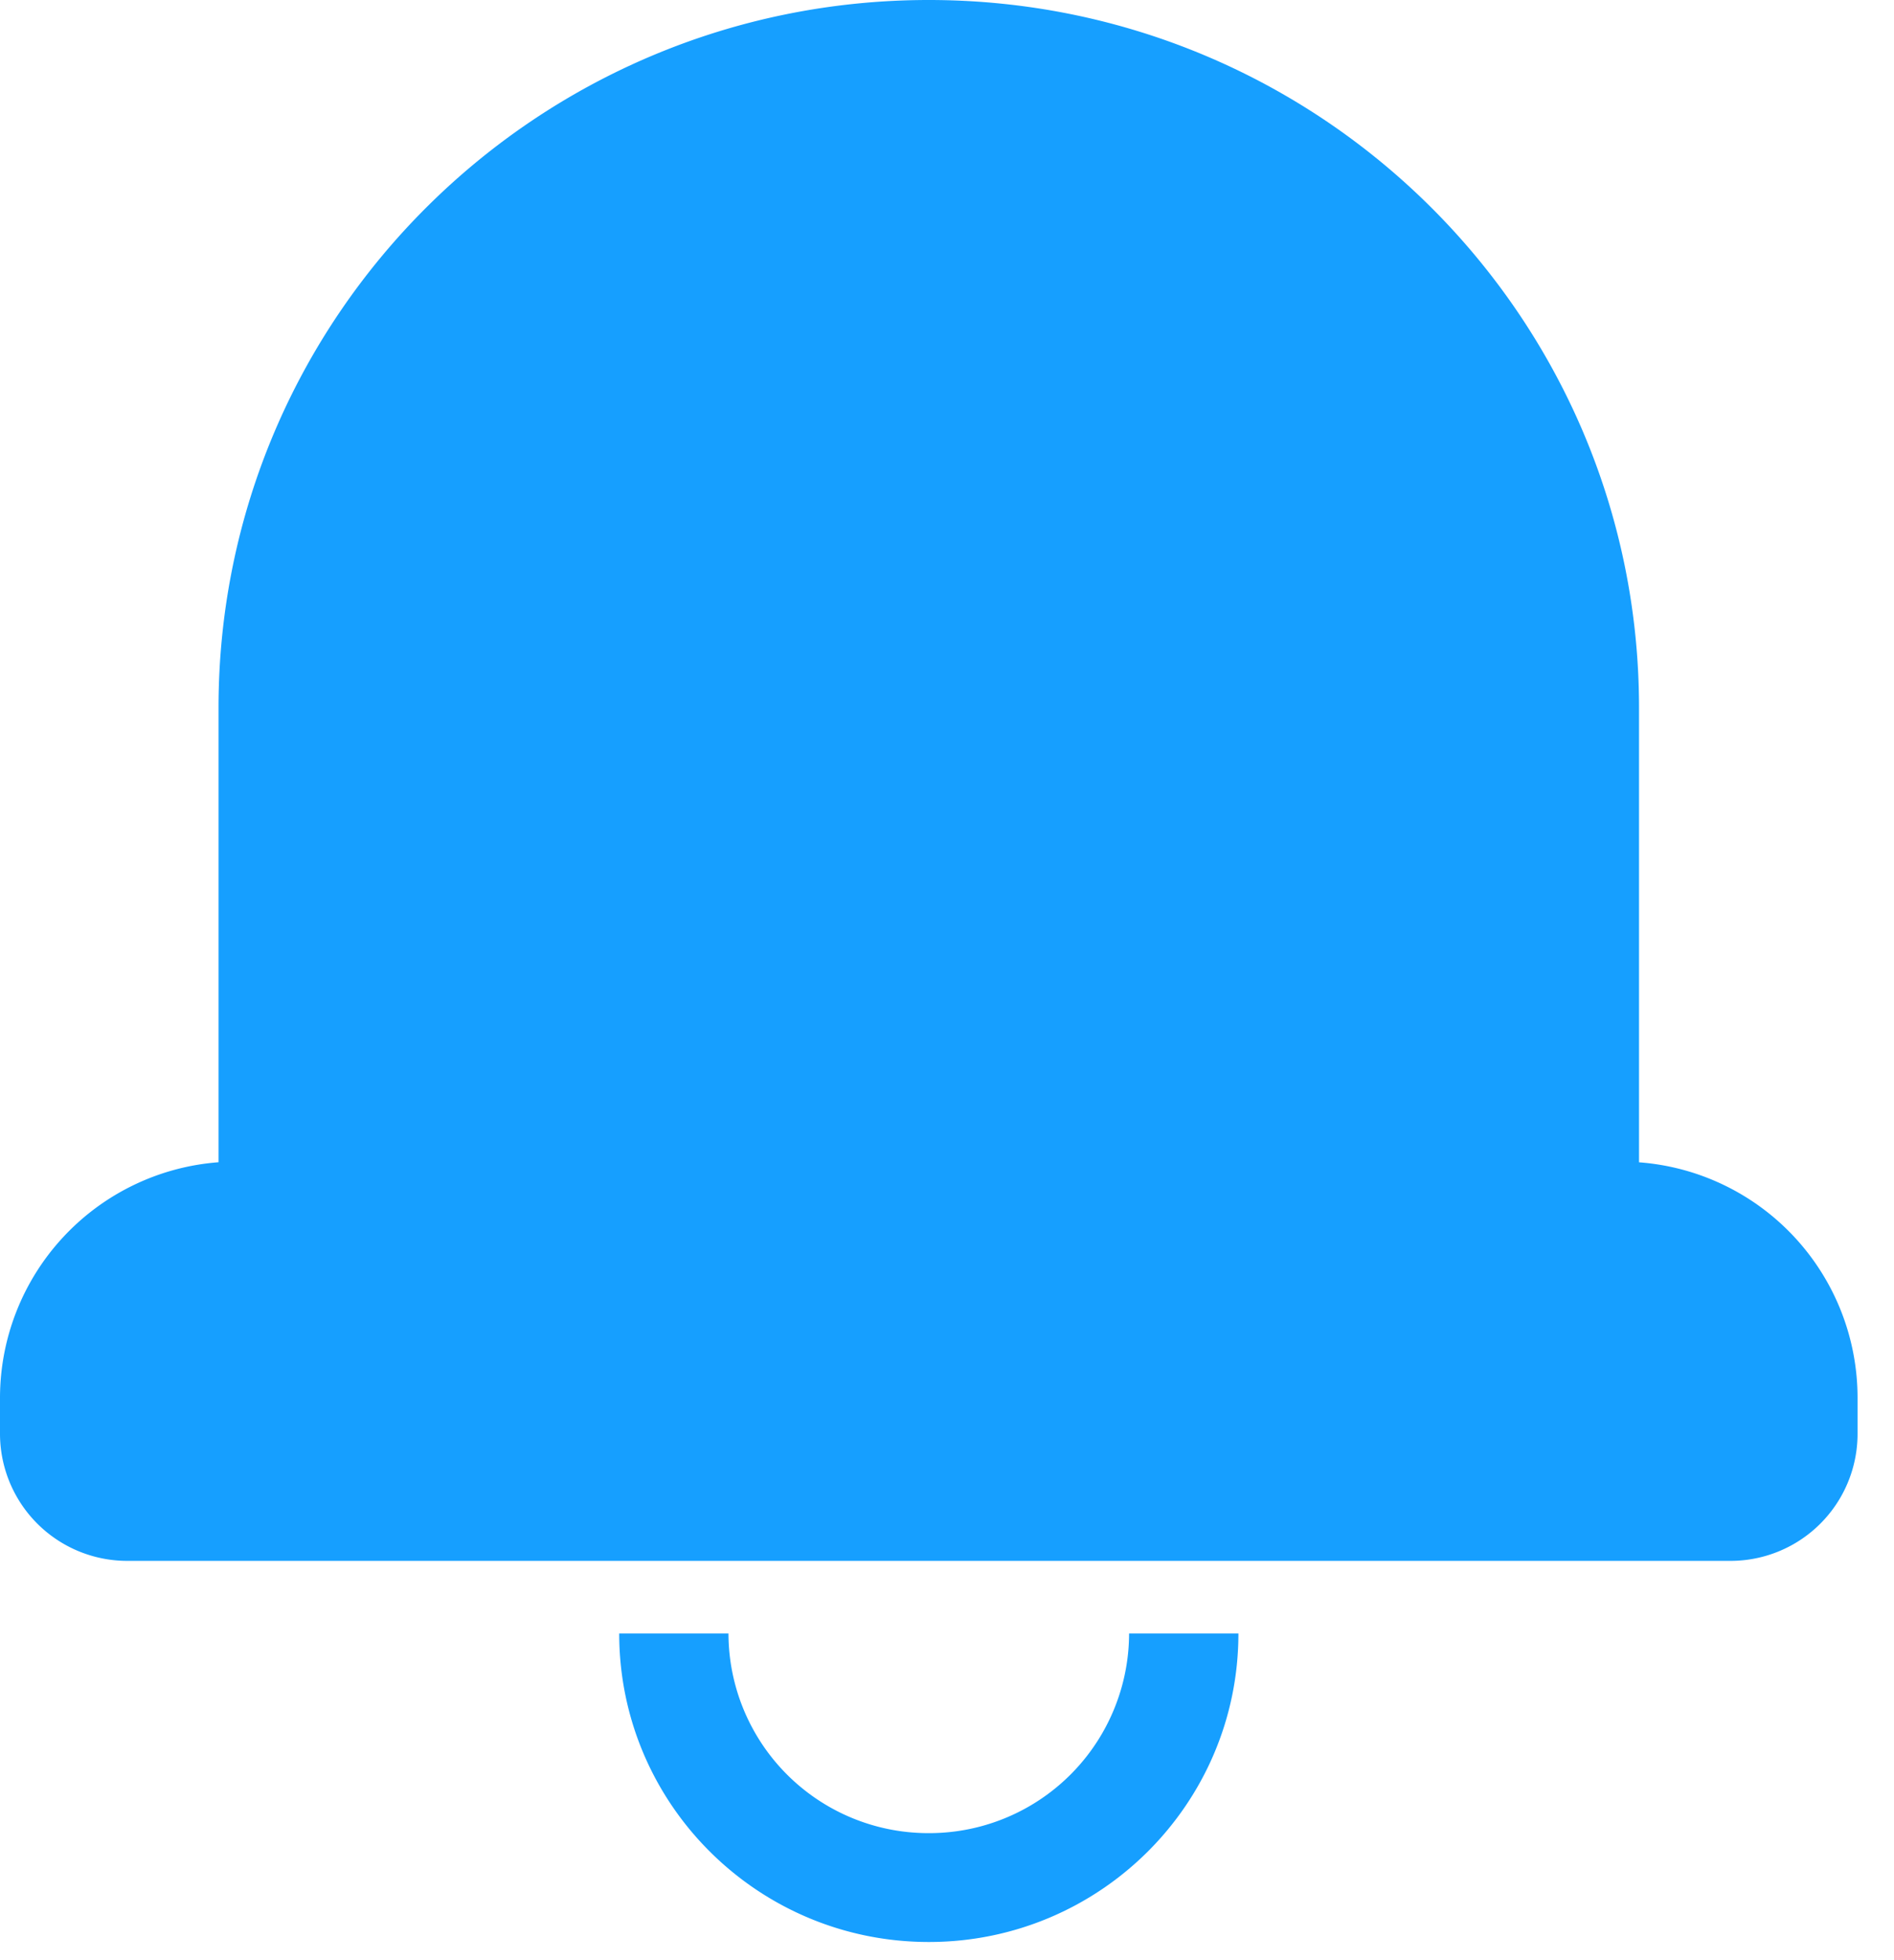 <svg xmlns="http://www.w3.org/2000/svg" width="29" height="30" viewBox="0 0 29 30">
    <path fill="#169FFF" fill-rule="nonzero" d="M9.48 25h1.674a3.061 3.061 0 0 0 3.067 3.056A3.061 3.061 0 0 0 17.288 25h1.674c0 2.608-2.123 4.722-4.74 4.722-2.619 0-4.741-2.114-4.741-4.722zm18.962-3.612v.557a1.945 1.945 0 0 1-1.952 1.944H1.953A1.948 1.948 0 0 1 0 21.945v-.557a3.62 3.62 0 0 1 3.346-3.6v-6.955C3.346 4.848 8.214 0 14.221 0s10.875 4.85 10.875 10.833v6.956a3.615 3.615 0 0 1 3.346 3.599z"/>
</svg>
